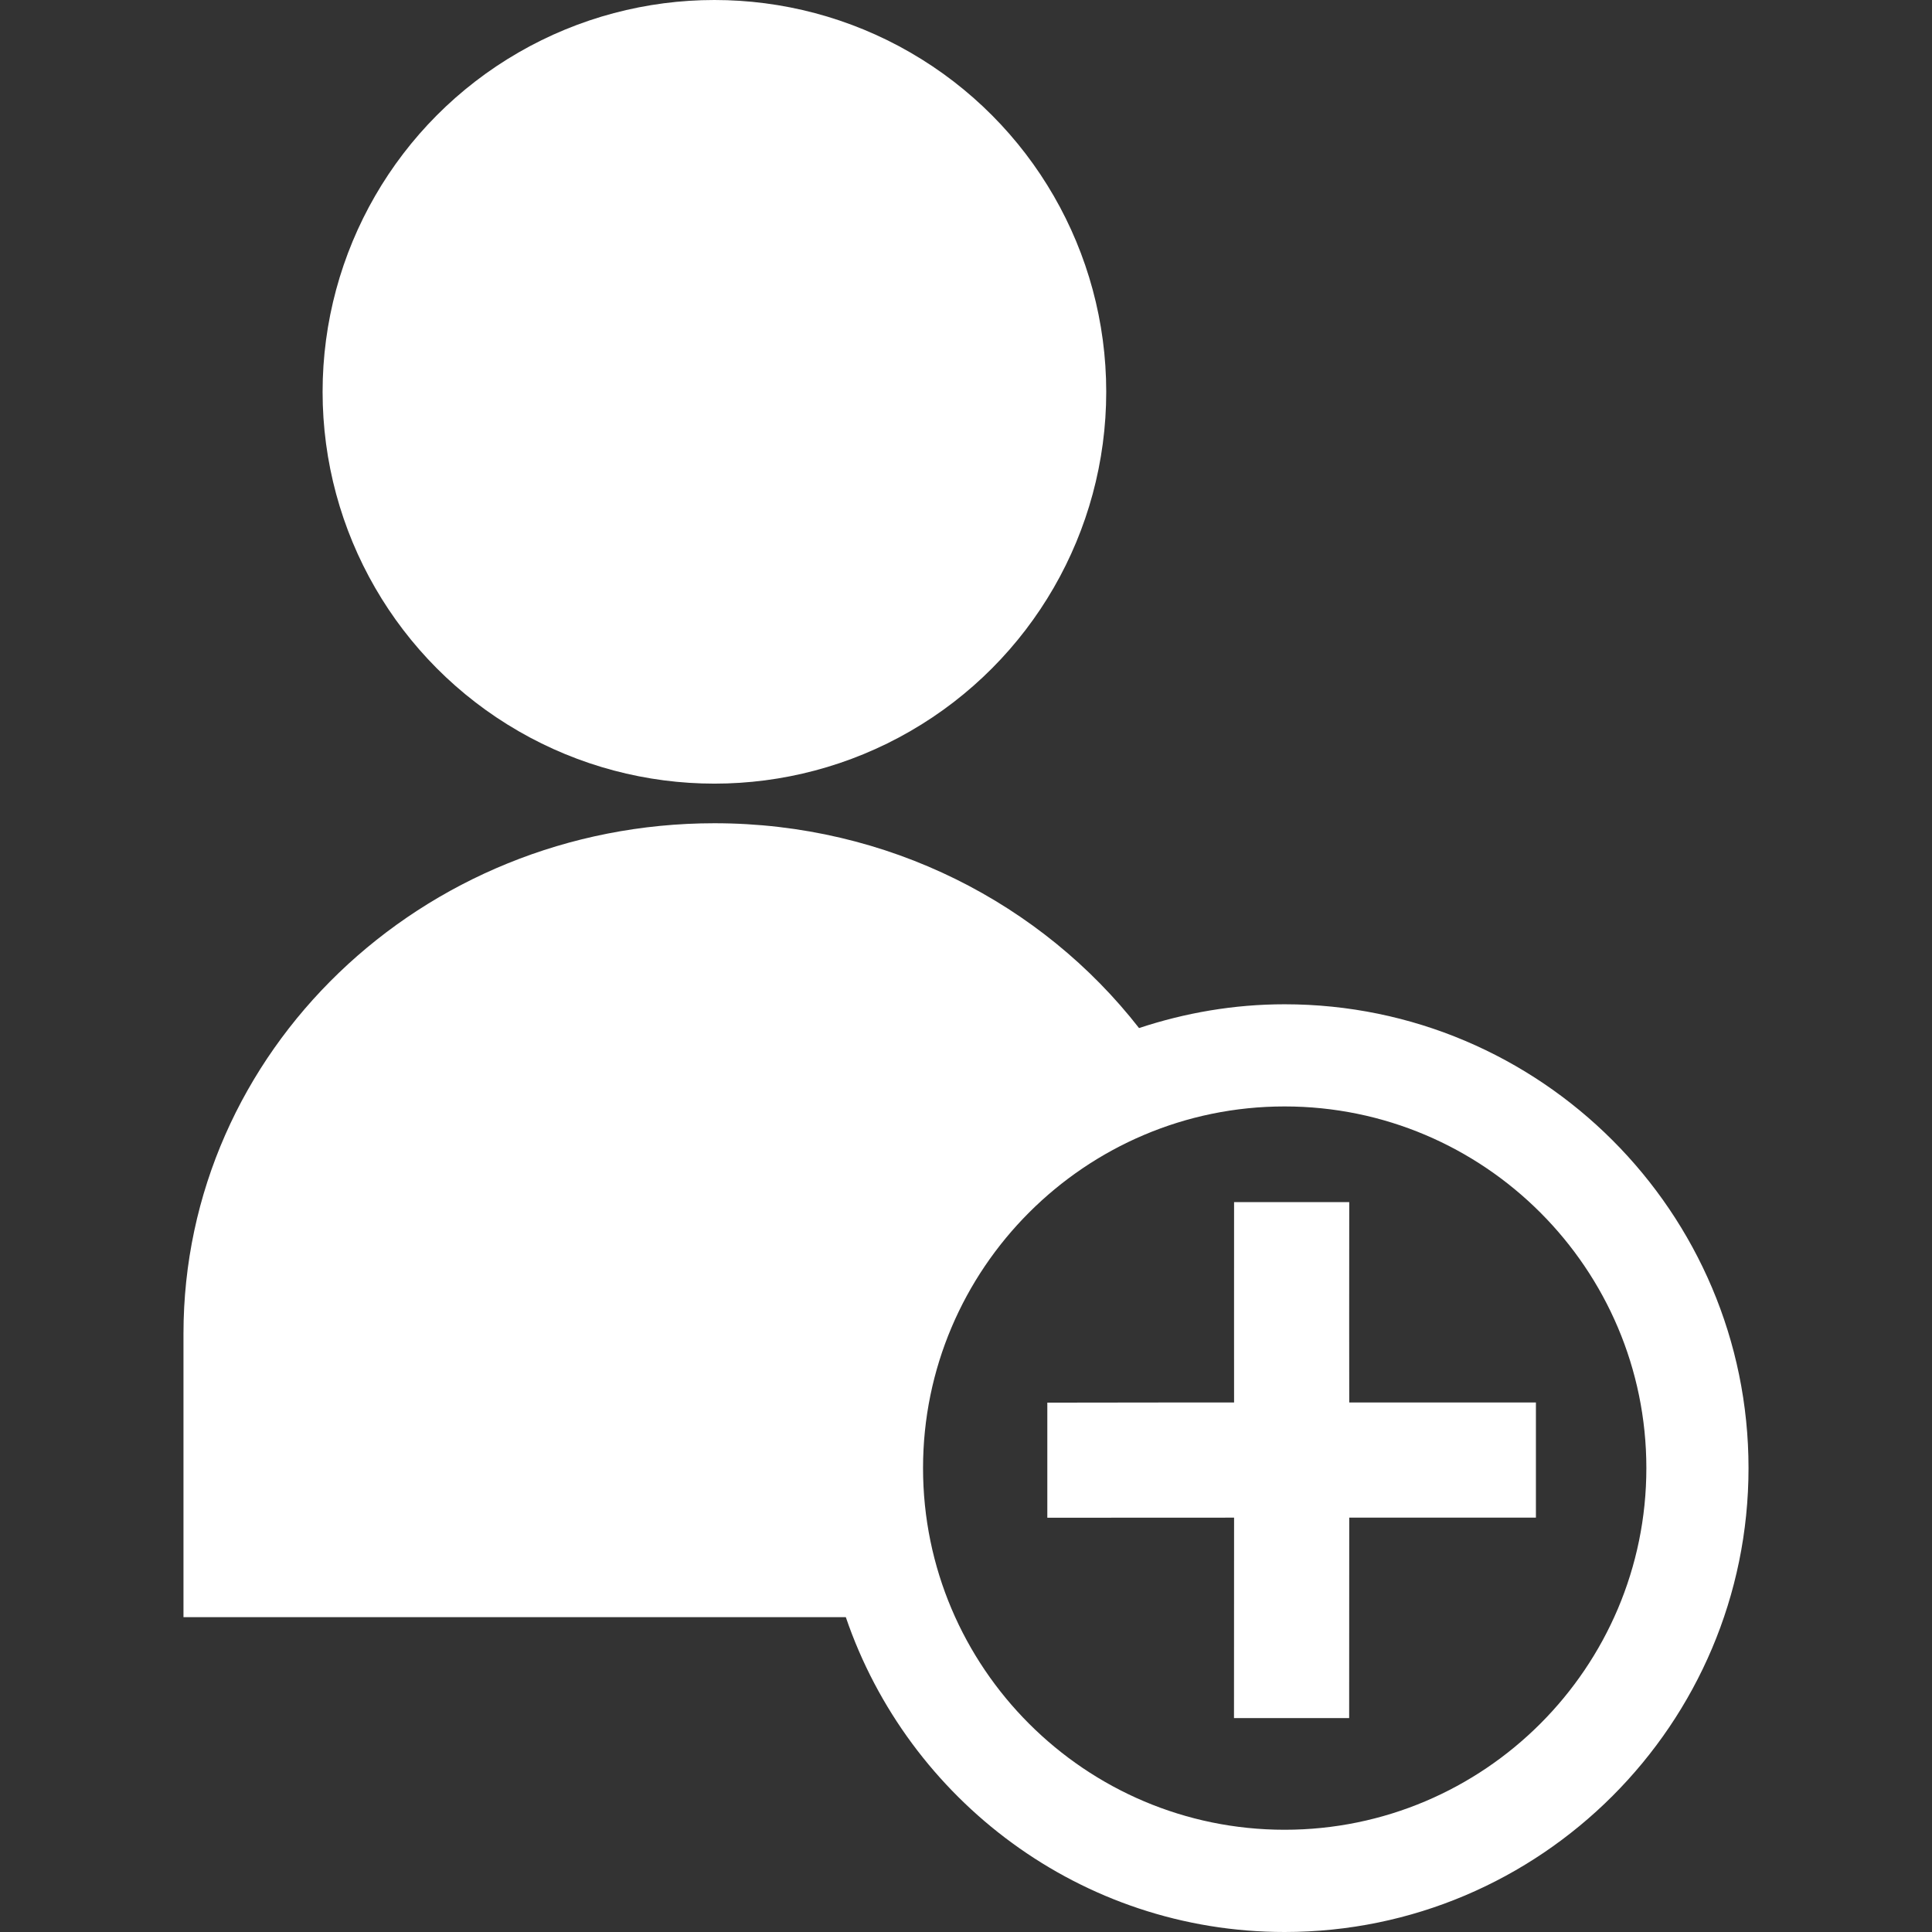 <?xml version="1.0" encoding="iso-8859-1"?>
<!-- Generator: Adobe Illustrator 19.0.0, SVG Export Plug-In . SVG Version: 6.00 Build 0)  -->
<svg xmlns="http://www.w3.org/2000/svg" xmlns:xlink="http://www.w3.org/1999/xlink" version="1.1" id="Capa_1" x="0px" y="0px" viewBox="0 0 502.987 502.987" style="enable-background:new 0 0 502.987 502.987;" xml:space="preserve" width="512px" height="512px">
<rect x="0" y="0" width="502.987" height="502.987" fill="#333333" stroke="none"/>
<g>
	<g>
		<circle cx="185.994" cy="102.008" r="102.008" fill="#FFFFFF"/>
		<path d="M334.444,261.459c-13.244,0-25.95,2.243-37.9,6.191c-25.216-32.335-65.273-53.323-110.55-53.323    c-76.361,0.022-138.226,59.471-138.226,132.898v73.794h172.437c16.221,47.585,61.261,81.969,114.239,81.969    c66.611,0,120.775-54.186,120.775-120.775S401.055,261.459,334.444,261.459z M240.309,382.213    c0-51.899,42.236-94.156,94.135-94.156c51.942,0,94.178,42.257,94.178,94.156c0,51.921-42.236,94.156-94.178,94.156    C282.545,476.369,240.309,434.134,240.309,382.213z" fill="#FFFFFF"/>
		<path d="M351.269,312.97h-29.983c-0.022,14.366,0,52.158,0,52.158s-32.529,0-48.621,0.043v29.962    c16.092-0.022,48.621-0.022,48.621-0.022s0,37.749-0.022,52.18h29.983c0.022-14.431,0.022-52.18,0.022-52.18s32.507,0,48.599,0    v-29.983c-16.092,0-48.599,0-48.599,0S351.226,327.337,351.269,312.97z" fill="#FFFFFF"/>
	</g>
	<g>
	</g>
	<g>
	</g>
	<g>
	</g>
	<g>
	</g>
	<g>
	</g>
	<g>
	</g>
	<g>
	</g>
	<g>
	</g>
	<g>
	</g>
	<g>
	</g>
	<g>
	</g>
	<g>
	</g>
	<g>
	</g>
	<g>
	</g>
	<g>
	</g>
</g>
<g>
</g>
<g>
</g>
<g>
</g>
<g>
</g>
<g>
</g>
<g>
</g>
<g>
</g>
<g>
</g>
<g>
</g>
<g>
</g>
<g>
</g>
<g>
</g>
<g>
</g>
<g>
</g>
<g>
</g>
</svg>
